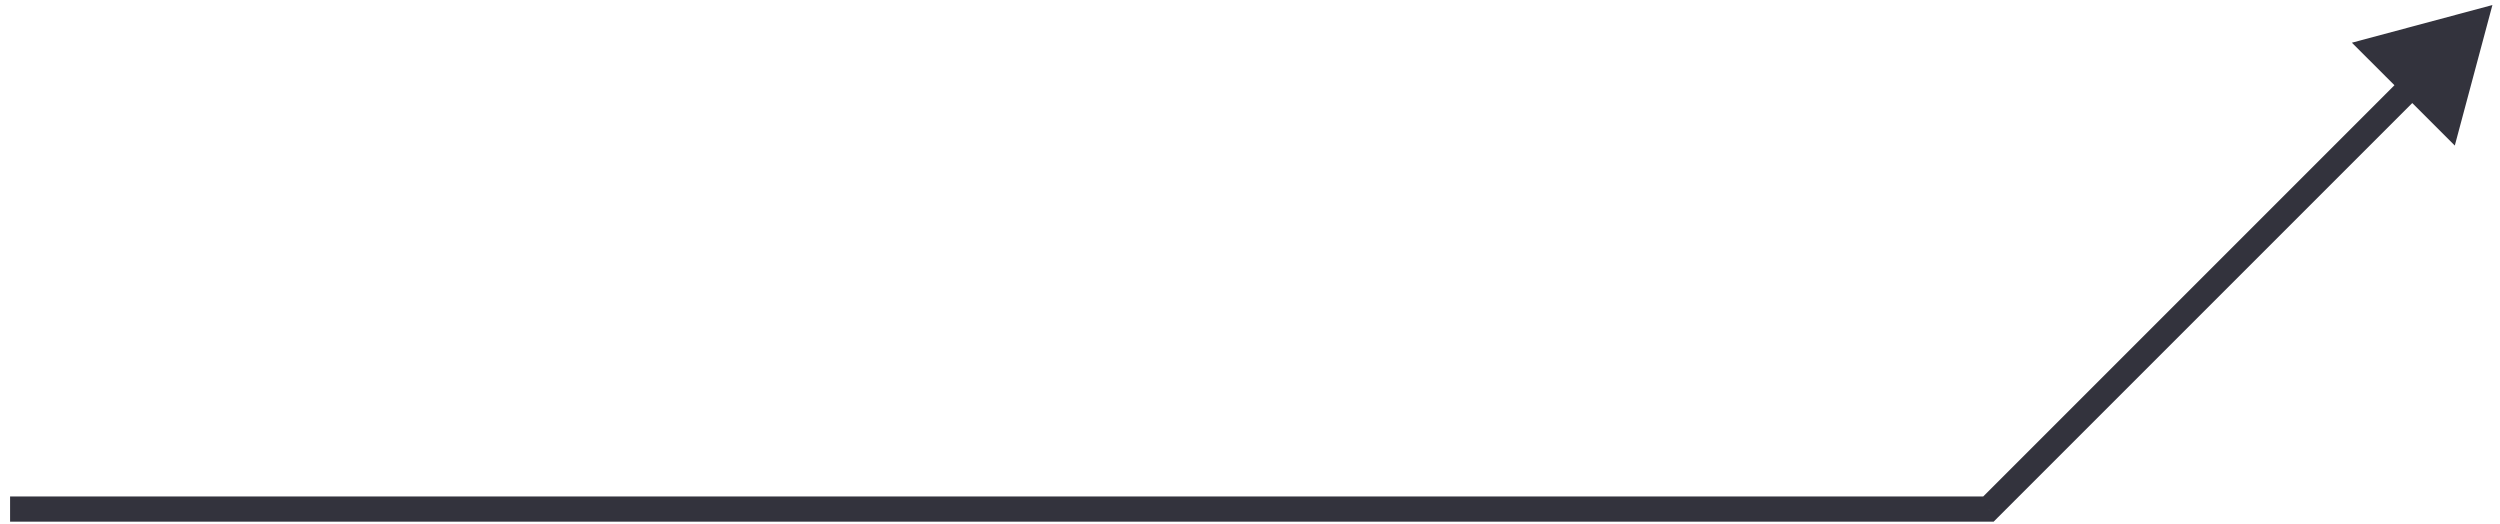 <?xml version="1.0" encoding="UTF-8"?> <svg xmlns="http://www.w3.org/2000/svg" width="62" height="13" viewBox="0 0 62 13" fill="none"> <path d="M49.312 12.625V12.938H49.442L49.533 12.846L49.312 12.625ZM61.812 0.125L58.327 1.059L60.879 3.61L61.812 0.125ZM0.25 12.938H49.312V12.312H0.25V12.938ZM49.533 12.846L60.045 2.335L59.603 1.893L49.092 12.404L49.533 12.846Z" fill="#33333D"></path> </svg> 